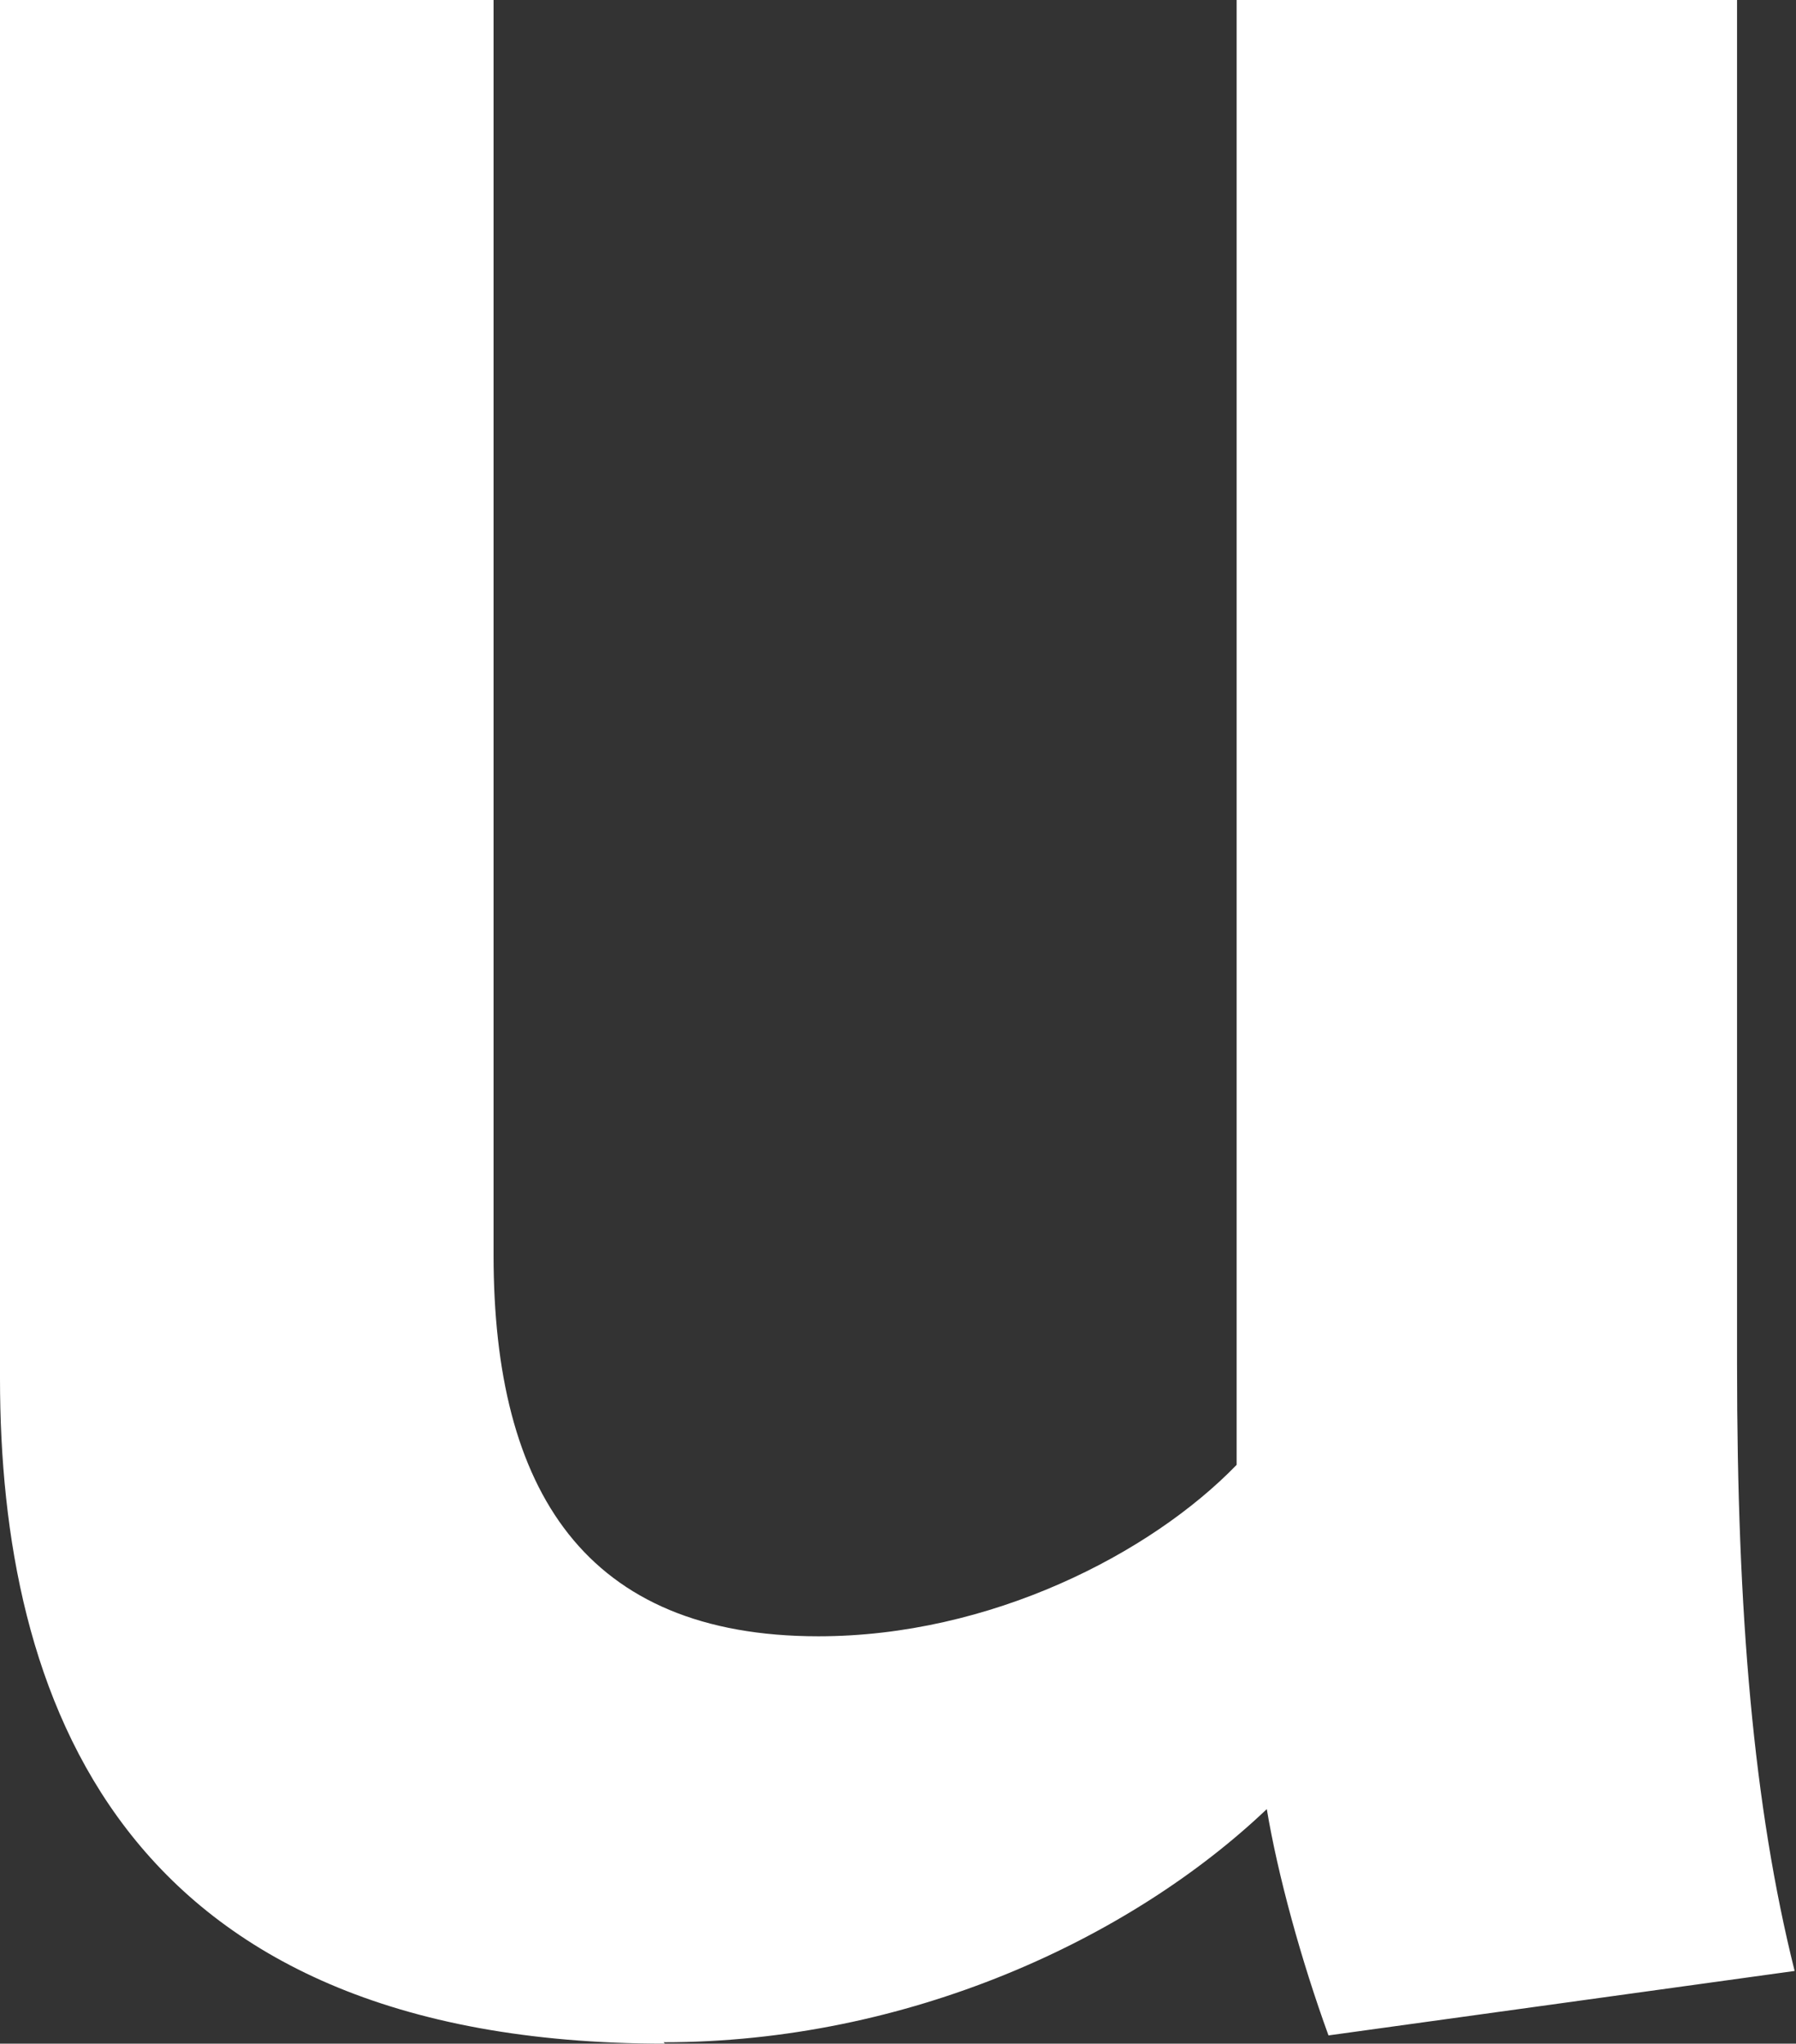 <?xml version="1.0" encoding="UTF-8"?><svg id="_イヤー_2" xmlns="http://www.w3.org/2000/svg" viewBox="0 0 13.1 14.9"><rect x="0" y="0" width="13.1" height="14.9" fill="#333333" stroke="none"/><defs><style>.cls-1{fill:#fff;}</style></defs><g id="FSC"><path class="cls-1" d="M4.85,14.9C.85,14.9,0,12.35,0,10.05V0H3.6V9.15c0,1.72,.67,2.78,2.37,2.78,1.25,0,2.42-.6,3.05-1.25V0h3.65V9.95c0,1.82,.12,3.22,.42,4.42l-3.4,.47c-.2-.55-.37-1.17-.45-1.65-1,.95-2.62,1.7-4.4,1.7Z"/></g></svg>